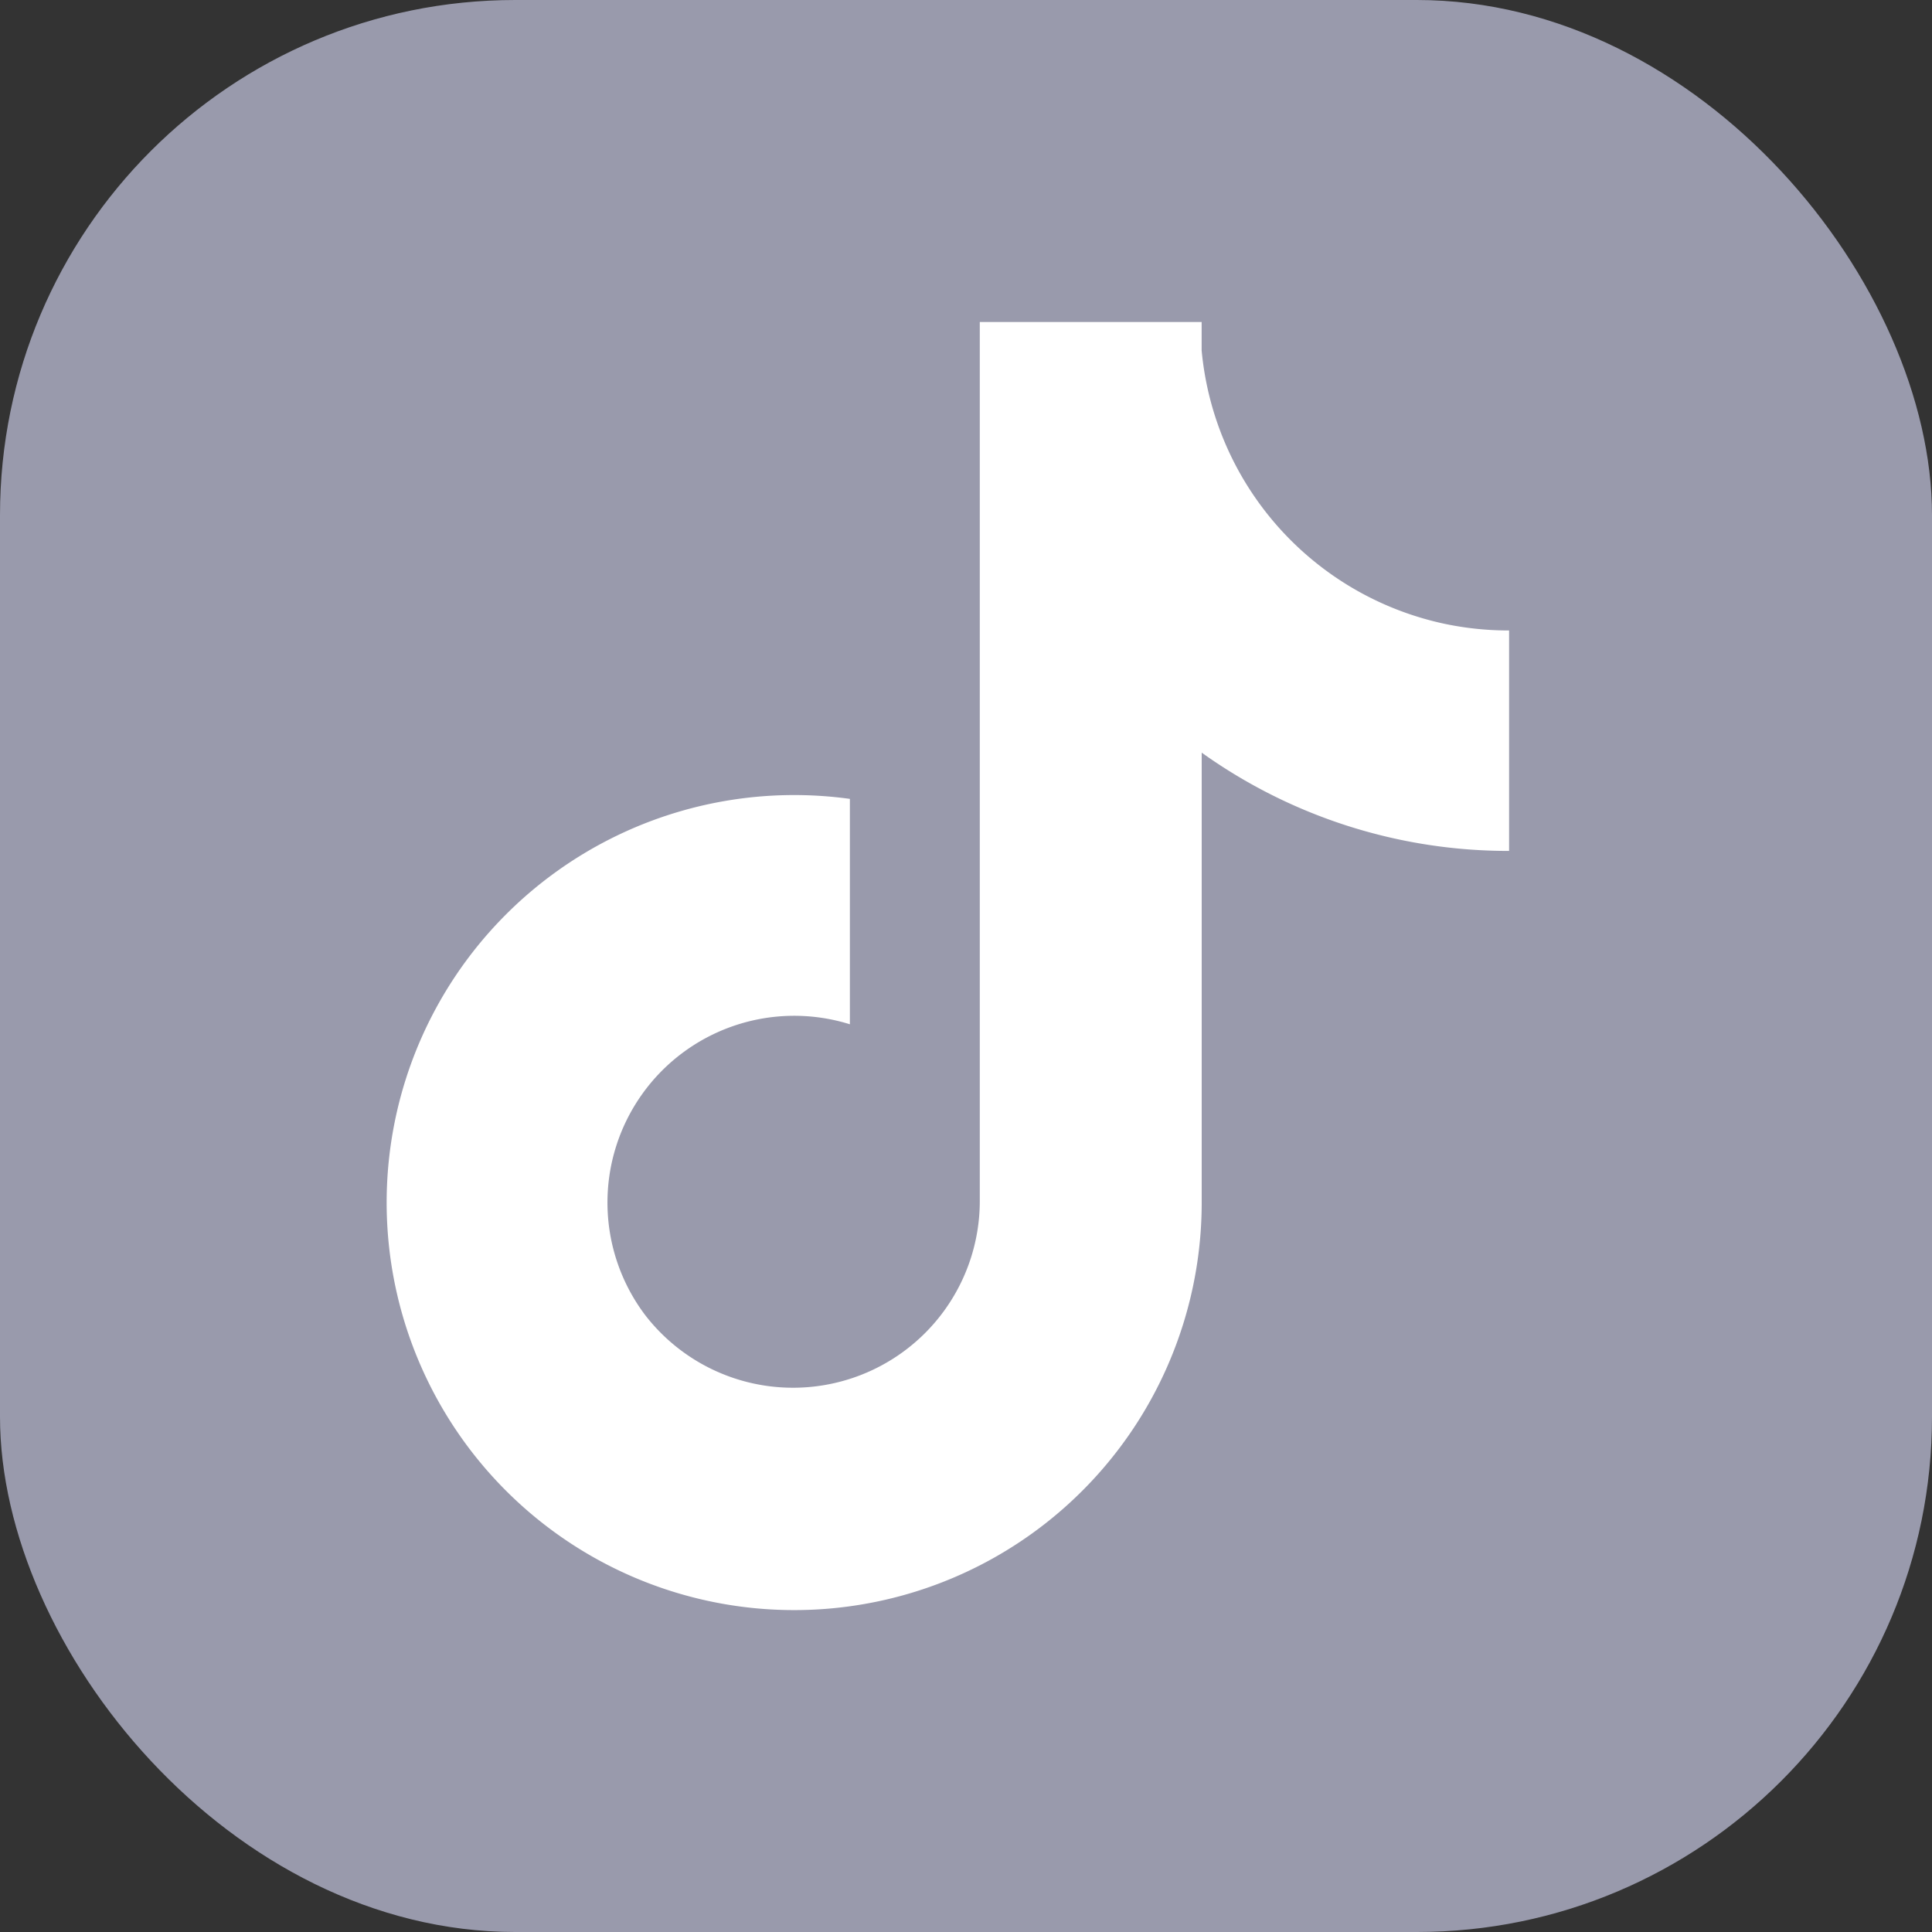 <svg xmlns="http://www.w3.org/2000/svg" width="30" height="30" viewBox="0 0 30 30">
  <rect x="0" y="0" width="30" height="30" fill="#333333" stroke="none"/>
  <g id="Group_219" data-name="Group 219" transform="translate(797 -15030)">
    <rect id="Rectangle_401" data-name="Rectangle 401" width="30" height="30" rx="8" transform="translate(-797 15030)" fill="#999aac"/>
    <path id="tiktok-svgrepo-com" d="M19.589,6.686a4.793,4.793,0,0,1-3.77-4.245V2H12.374V15.672a2.9,2.9,0,0,1-5.2,1.743h0a2.9,2.9,0,0,1,3.183-4.51v-3.5a6.328,6.328,0,1,0,5.463,6.268V8.687a8.182,8.182,0,0,0,4.773,1.526V6.79A4.831,4.831,0,0,1,19.589,6.686Z" transform="translate(-794.16 15033)" fill="#fff"/>
  </g>
</svg>
